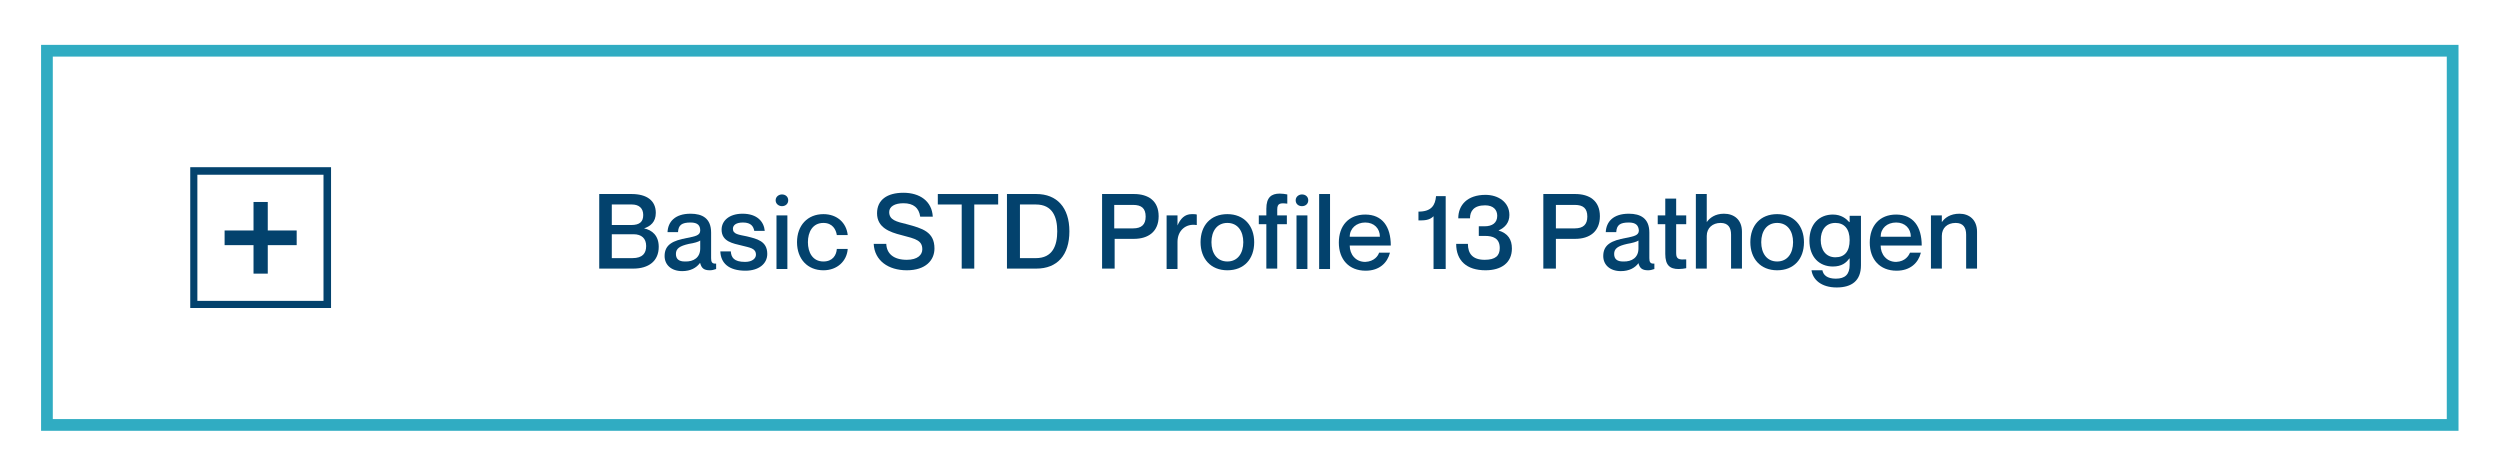 <?xml version="1.0" encoding="UTF-8"?>
<!-- Generator: Adobe Illustrator 26.5.0, SVG Export Plug-In . SVG Version: 6.00 Build 0)  -->
<svg xmlns="http://www.w3.org/2000/svg" xmlns:xlink="http://www.w3.org/1999/xlink" version="1.1" id="Layer_1" x="0px" y="0px" width="596.6px" height="113.5px" viewBox="0 0 596.6 113.5" xml:space="preserve">
<g>
	<g>
		<path fill="#03426D" d="M153.7,54.5L153.7,54.5c1.9,0.4,3.5,1.7,3.5,4.4c0,3.4-2.4,5.2-6.1,5.2H143V46.3h7.7    c3.7,0,5.8,1.6,5.8,4.5C156.5,53,155.2,54,153.7,54.5z M150.6,53.7c2.1,0,2.9-0.8,2.9-2.4c0-1.6-1-2.5-2.7-2.5H146v4.9H150.6z     M146,61.6h4.9c2.5,0,3.3-1.2,3.3-2.9c0-1.8-1.1-2.8-3-2.8H146V61.6z"></path>
		<path fill="#03426D" d="M164.8,53.1c-2.1,0-2.9,0.6-3,2.3h-2.5c0.1-2.4,1.7-4.4,5.5-4.4c2.8,0,4.9,1.1,4.9,4.5v6.1    c0,0.9,0.2,1.4,1.2,1.3v1.3c-0.6,0.2-1,0.3-1.5,0.3c-1.4,0-2-0.5-2.3-1.7H167c-0.8,1.1-2.2,1.9-4.2,1.9c-2.6,0-4.2-1.5-4.2-3.6    c0-2.8,2.1-3.7,5.3-4.3c2-0.4,3.2-0.6,3.2-1.8C167.1,53.8,166.5,53.1,164.8,53.1z M167.1,59.3v-1.9c-0.4,0.3-1.4,0.6-2.7,0.8    c-2.2,0.5-3.1,1.1-3.1,2.4c0,1.2,0.7,1.8,2.1,1.8C165.6,62.5,167.1,61.4,167.1,59.3z"></path>
		<path fill="#03426D" d="M183.1,60.6c0,2.4-2.1,4-5.2,4c-4.1,0-5.9-1.9-6-4.6h2.5c0.1,1.4,0.7,2.5,3.4,2.5c1.8,0,2.6-0.9,2.6-1.7    c0-1.6-1.5-1.7-3.4-2.2c-2-0.5-4.8-0.9-4.8-3.8c0-2.1,1.8-3.8,5-3.8c3.5,0,5.1,1.9,5.3,4.1h-2.5c-0.2-1-0.7-2-2.7-2    c-1.6,0-2.4,0.6-2.4,1.5c0,1.3,1.4,1.4,3.3,1.8C180.6,57,183.1,57.5,183.1,60.6z"></path>
		<path fill="#03426D" d="M185.1,47.8c0-0.9,0.8-1.4,1.5-1.4c0.8,0,1.5,0.5,1.5,1.4c0,0.9-0.7,1.4-1.5,1.4    C185.9,49.2,185.1,48.7,185.1,47.8z M187.9,51.4v12.8h-2.6V51.4H187.9z"></path>
		<path fill="#03426D" d="M196.5,53.2c-2.6,0-3.7,2.2-3.7,4.6s1.1,4.6,3.7,4.6c2.2,0,3.1-1.5,3.2-3h2.6c-0.2,2.9-2.5,5.1-5.8,5.1    c-3.8,0-6.3-2.7-6.3-6.7s2.5-6.7,6.3-6.7c3.3,0,5.5,2.1,5.8,5h-2.6C199.5,54.8,198.7,53.2,196.5,53.2z"></path>
		<path fill="#03426D" d="M223,59.3c0,2.8-2.1,5.2-6.6,5.2c-4.4,0-7.7-2.3-7.9-6.3h3c0.1,2.3,1.7,3.8,4.9,3.8c2.6,0,3.7-1.2,3.7-2.5    c0-2.1-1.5-2.5-5-3.4c-2.8-0.7-5.8-1.8-5.8-5.2c0-3.2,2.4-4.9,6.3-4.9c3.9,0,6.8,2,7,5.7h-3c-0.3-2.1-1.6-3.2-4-3.2    c-2.1,0-3.4,0.8-3.4,2.1c0,1.9,1.7,2.3,4.2,2.9C220.1,54.5,223,55.3,223,59.3z"></path>
		<path fill="#03426D" d="M229.5,48.8h-5.7v-2.5h14.4v2.5h-5.7v15.3h-3V48.8z"></path>
		<path fill="#03426D" d="M240.4,46.3h6.9c4.9,0,7.9,3.2,7.9,8.9s-2.9,8.9-7.9,8.9h-7V46.3z M243.4,61.6h3.8c4,0,5.1-3,5.1-6.4    s-1.1-6.4-5.1-6.4h-3.8V61.6z"></path>
		<path fill="#03426D" d="M263,46.3h7.6c3.4,0,5.9,1.6,5.9,5.3c0,3.7-2.5,5.4-5.9,5.4h-4.6v7.1h-3V46.3z M265.9,54.5h4.5    c2,0,3-0.9,3-2.8c0-2-1-2.8-3-2.8h-4.5V54.5z"></path>
		<path fill="#03426D" d="M285.6,51.2v2.5h-0.1c-2.5-0.4-4.5,1.3-4.5,4v6.5h-2.6V51.4h2.6v2.4h0c0.7-1.6,1.7-2.7,3.4-2.7    C284.9,51.1,285.3,51.1,285.6,51.2z"></path>
		<path fill="#03426D" d="M292.9,64.5c-4,0-6.4-2.8-6.4-6.7c0-4,2.4-6.7,6.4-6.7s6.4,2.8,6.4,6.7C299.3,61.8,296.9,64.5,292.9,64.5z     M292.9,62.4c2.5,0,3.8-2,3.8-4.6c0-2.6-1.3-4.6-3.8-4.6c-2.5,0-3.8,2-3.8,4.6C289.1,60.4,290.4,62.4,292.9,62.4z"></path>
		<path fill="#03426D" d="M304.8,50v1.4h2.3v2.1h-2.3v10.6h-2.6V53.5h-1.8v-2.1h1.8v-1.6c0-2.7,1.2-3.6,3.2-3.6    c0.7,0,1.2,0.1,1.8,0.2v2.2C305.5,48.4,304.8,48.5,304.8,50z"></path>
		<path fill="#03426D" d="M309.2,47.8c0-0.9,0.8-1.4,1.5-1.4c0.8,0,1.5,0.5,1.5,1.4c0,0.9-0.7,1.4-1.5,1.4    C309.9,49.2,309.2,48.7,309.2,47.8z M312,51.4v12.8h-2.6V51.4H312z"></path>
		<path fill="#03426D" d="M317.4,46.3v17.9h-2.6V46.3H317.4z"></path>
		<path fill="#03426D" d="M329.1,60.3h2.6c-0.6,2.4-2.5,4.3-5.8,4.3c-4,0-6.4-2.7-6.4-6.7c0-4.1,2.4-6.7,6.3-6.7    c4.1,0,6.1,2.9,6.1,7.4h-9.8c0,2.1,1.4,3.9,3.7,3.9C328,62.4,328.9,61,329.1,60.3z M322.1,56.5h7.2c0-2-1.4-3.4-3.5-3.4    C323.7,53.1,322.1,54.5,322.1,56.5z"></path>
		<path fill="#03426D" d="M345,46.9v17.3h-2.9V51.6c-1,1-2.2,1-3.6,1v-2.1c3.1,0,4-1.5,4.2-3.7H345z"></path>
		<path fill="#03426D" d="M348,52.1c0-3.2,2.2-5.6,6.5-5.6c3,0,5.7,1.7,5.7,4.8c0,1.8-1,3-2.6,3.7v0c2.3,0.7,3.2,2.2,3.2,4.3    c0,3.4-2.5,5.2-6.3,5.2c-4.5,0-7-2.3-7-6.3h2.8c0,2.3,1.1,3.8,4,3.8c2.6,0,3.6-1,3.6-2.8c0-2.4-1.7-2.9-3.5-2.9h-1.5V54h1.4    c1.8,0,3-0.8,3-2.5c0-1.4-0.9-2.5-2.9-2.5c-2.7,0-3.6,1.4-3.6,3.1H348z"></path>
		<path fill="#03426D" d="M368.3,46.3h7.6c3.4,0,5.9,1.6,5.9,5.3c0,3.7-2.5,5.4-5.9,5.4h-4.6v7.1h-3V46.3z M371.3,54.5h4.5    c2,0,3-0.9,3-2.8c0-2-1-2.8-3-2.8h-4.5V54.5z"></path>
		<path fill="#03426D" d="M388.7,53.1c-2.1,0-2.9,0.6-3,2.3h-2.5c0.1-2.4,1.7-4.4,5.5-4.4c2.8,0,4.9,1.1,4.9,4.5v6.1    c0,0.9,0.2,1.4,1.2,1.3v1.3c-0.6,0.2-1,0.3-1.5,0.3c-1.4,0-2-0.5-2.3-1.7h0c-0.8,1.1-2.2,1.9-4.2,1.9c-2.6,0-4.2-1.5-4.2-3.6    c0-2.8,2.1-3.7,5.3-4.3c2-0.4,3.2-0.6,3.2-1.8C391,53.8,390.4,53.1,388.7,53.1z M391,59.3v-1.9c-0.4,0.3-1.5,0.6-2.7,0.8    c-2.2,0.5-3.1,1.1-3.1,2.4c0,1.2,0.7,1.8,2.1,1.8C389.5,62.5,391,61.4,391,59.3z"></path>
		<path fill="#03426D" d="M400,53.5v6.9c0,1.5,0.7,1.6,2.4,1.5v2.1c-0.5,0.1-1.1,0.2-1.8,0.2c-2.1,0-3.2-0.9-3.2-3.6v-7.1h-1.8v-2.1    h1.8v-4h2.6v4h2.4v2.1H400z"></path>
		<path fill="#03426D" d="M415.7,55.3v8.8h-2.6v-8.1c0-1.7-0.7-2.8-2.5-2.8c-1.9,0-3.3,1.2-3.3,3.1v7.8h-2.6V46.3h2.6V53h0    c0.7-1,2-2,4.1-2C413.8,51,415.7,52.4,415.7,55.3z"></path>
		<path fill="#03426D" d="M424.1,64.5c-4,0-6.4-2.8-6.4-6.7c0-4,2.4-6.7,6.4-6.7s6.4,2.8,6.4,6.7C430.5,61.8,428.1,64.5,424.1,64.5z     M424.1,62.4c2.5,0,3.8-2,3.8-4.6c0-2.6-1.3-4.6-3.8-4.6s-3.8,2-3.8,4.6C420.3,60.4,421.6,62.4,424.1,62.4z"></path>
		<path fill="#03426D" d="M444.1,51.4v11.9c0,3.7-2.2,5.3-5.8,5.3c-3.7,0-5.7-1.9-6-4.1h2.6c0.2,1.1,1.1,2,3.2,2    c2.2,0,3.3-1,3.3-3.3v-1.5h-0.1c-0.7,1-1.8,1.9-3.9,1.9c-3.2,0-5.6-2.2-5.6-6.2c0-4,2.4-6.2,5.6-6.2c2,0,3.2,1,3.9,1.8h0.1v-1.5    H444.1z M441.4,57.3c0-2.7-1.3-4.1-3.4-4.1c-2.3,0-3.5,1.7-3.5,4.1c0,2.3,1.2,4.1,3.5,4.1C440.2,61.4,441.4,60,441.4,57.3z"></path>
		<path fill="#03426D" d="M455.8,60.3h2.6c-0.6,2.4-2.5,4.3-5.8,4.3c-4,0-6.4-2.7-6.4-6.7c0-4.1,2.4-6.7,6.3-6.7    c4.1,0,6.1,2.9,6.1,7.4h-9.8c0,2.1,1.4,3.9,3.7,3.9C454.7,62.4,455.5,61,455.8,60.3z M448.8,56.5h7.2c0-2-1.4-3.4-3.5-3.4    C450.3,53.1,448.8,54.5,448.8,56.5z"></path>
		<path fill="#03426D" d="M471.8,55.3v8.8h-2.6v-8.1c0-1.7-0.7-2.8-2.5-2.8c-2,0-3.3,1.2-3.3,3.1v7.8h-2.6V51.4h2.6V53h0    c0.7-1,2-2,4.2-2C469.9,51,471.8,52.4,471.8,55.3z"></path>
	</g>
</g>
<path fill="#30ACC2" d="M586.7,102.8H9.8V10.7h576.9V102.8z M12.6,100h571.3V13.5H12.6V100z"></path>
<g>
	<path fill="#03426D" d="M45.4,39.9v33.6H79V39.9H45.4z M77.3,71.8H47.1V41.7h30.1V71.8z"></path>
	<polygon fill="#03426D" points="60.5,65.3 63.9,65.3 63.9,58.5 70.8,58.5 70.8,55 63.9,55 63.9,48.2 60.5,48.2 60.5,55 53.6,55    53.6,58.5 60.5,58.5  "></polygon>
</g>
</svg>
